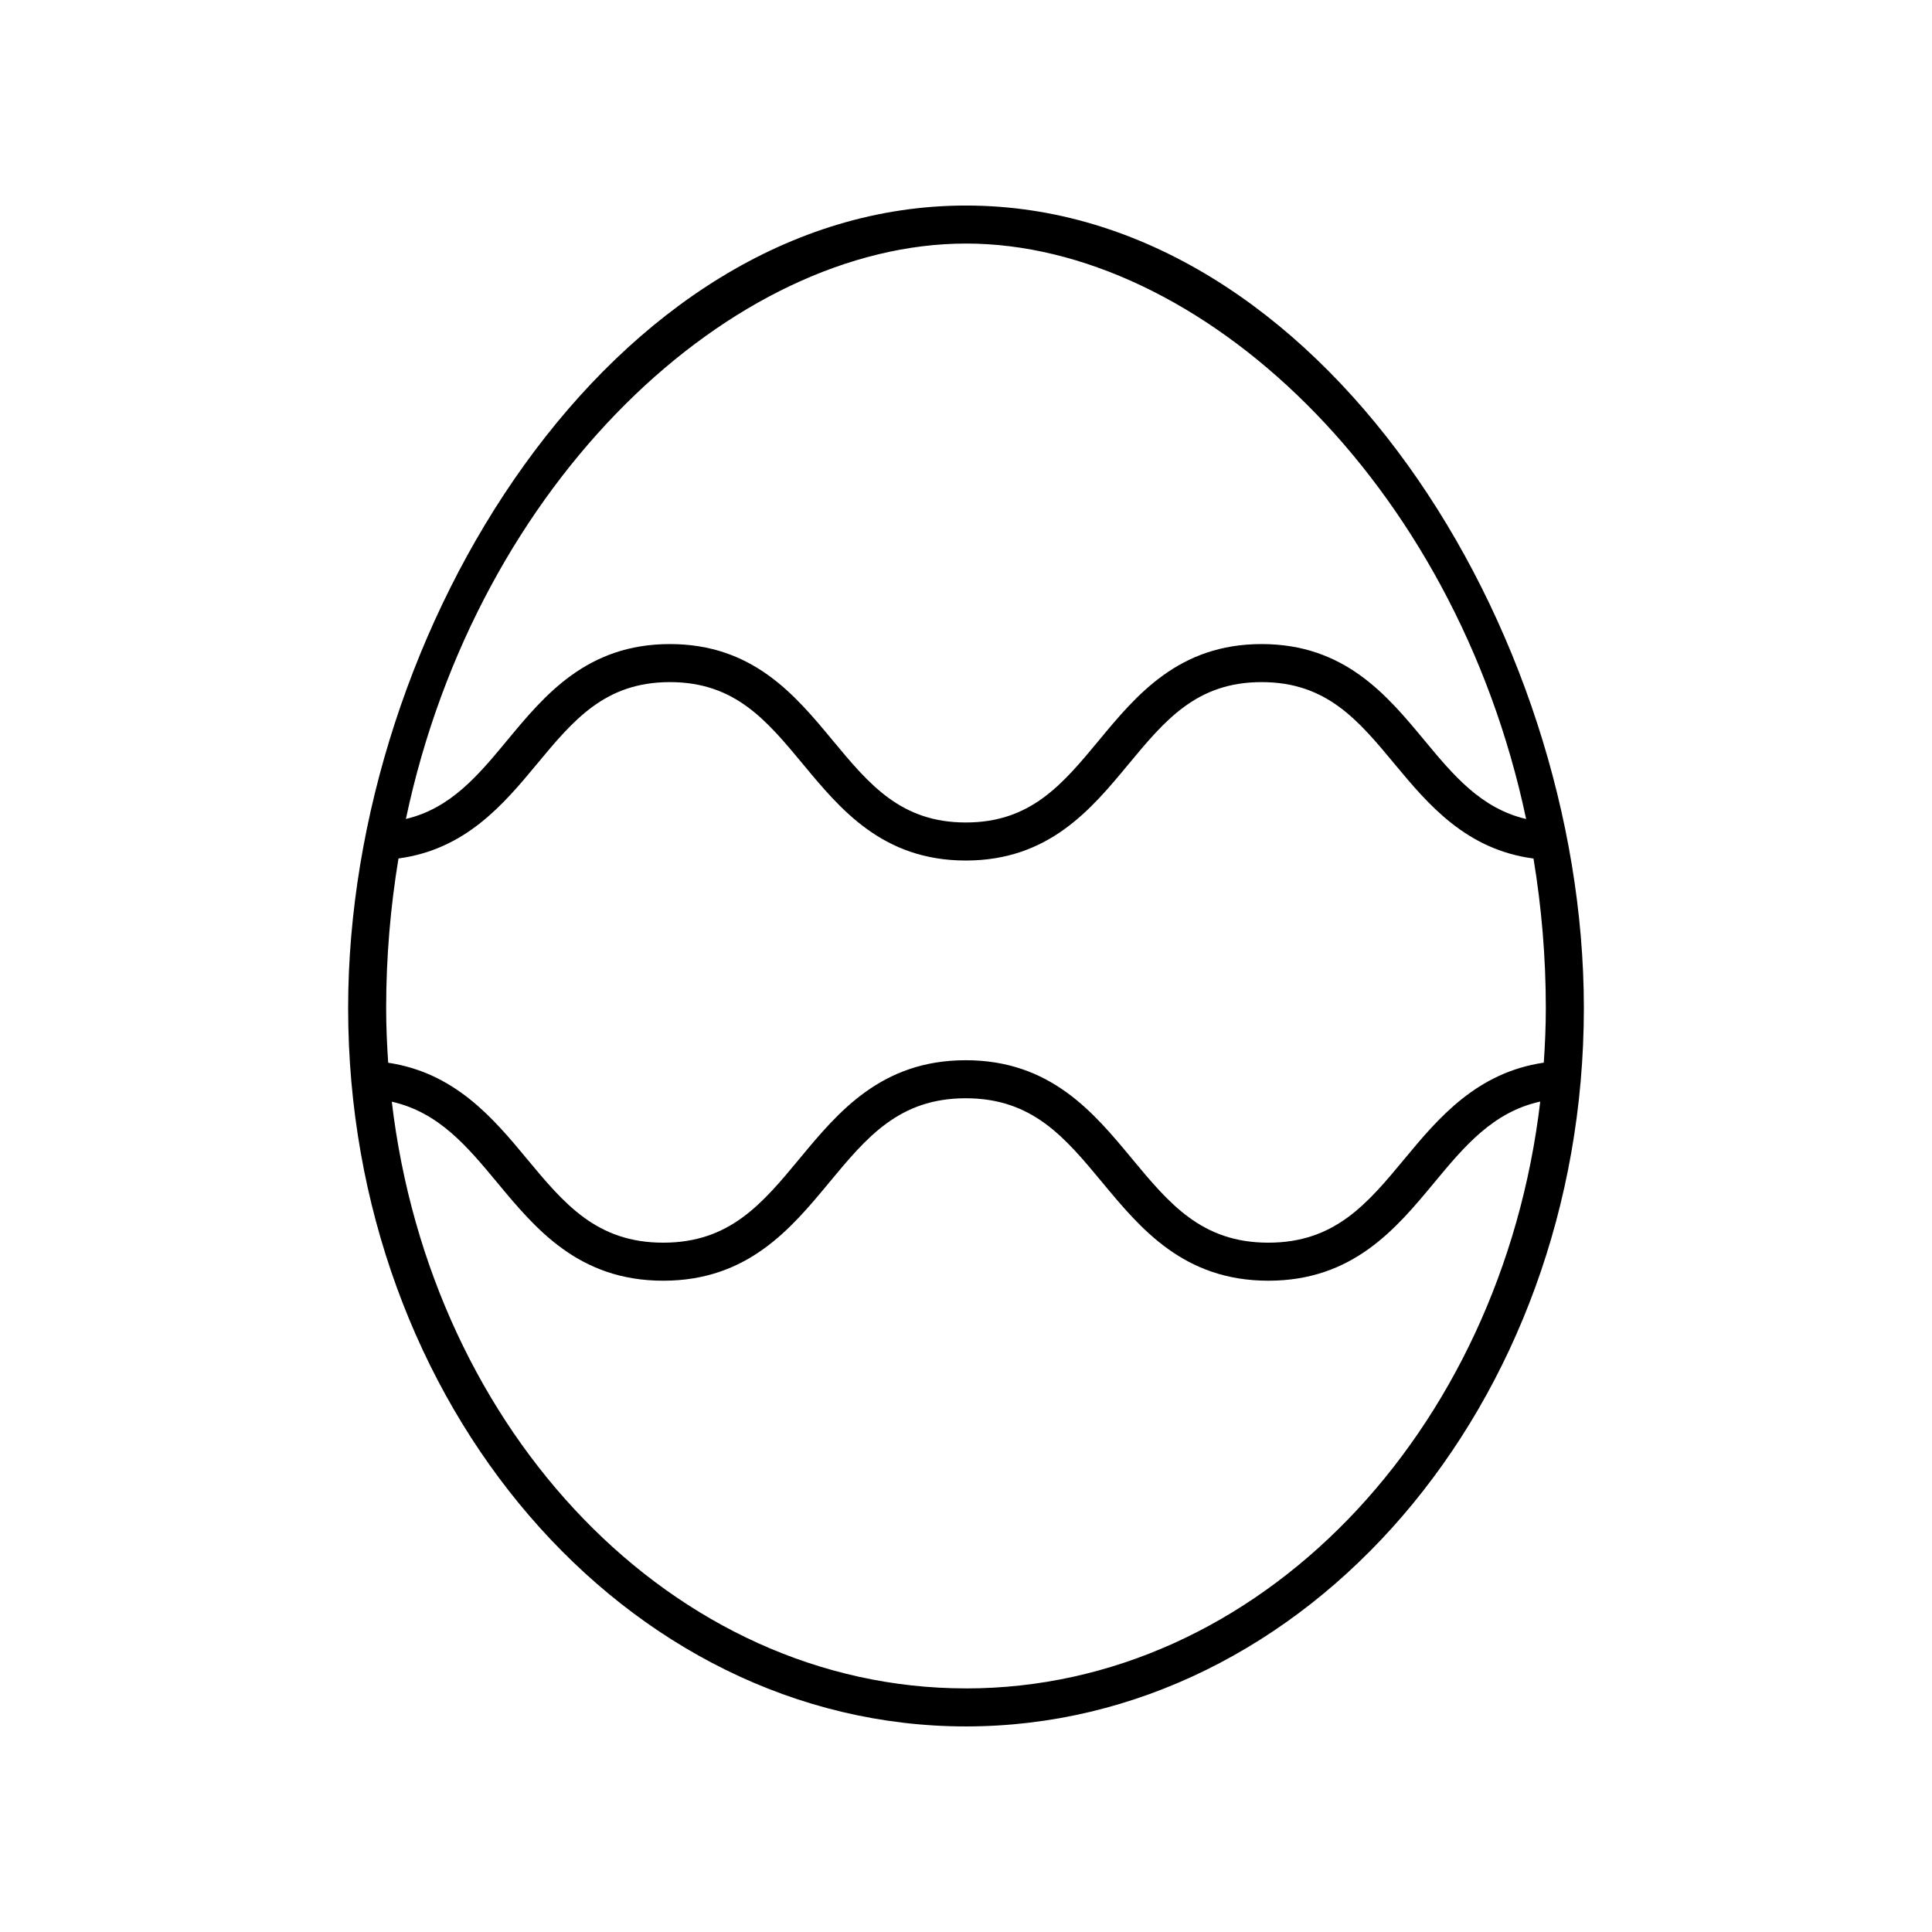 <?xml version="1.0" encoding="UTF-8"?>
<!-- The Best Svg Icon site in the world: iconSvg.co, Visit us! https://iconsvg.co -->
<svg fill="#000000" width="800px" height="800px" version="1.1" viewBox="144 144 512 512" xmlns="http://www.w3.org/2000/svg">
 <path d="m400 601.52c90.289 0 163.74-85.402 163.74-190.38 0-100.39-70.023-212.67-163.74-212.67-93.719 0-163.74 112.28-163.74 212.67 0 104.97 73.449 190.38 163.74 190.38zm0-10.078c-77.551 0-141.83-67.773-152.17-155.48 12.422 2.793 20 11.867 27.945 21.445 10.109 12.188 21.57 25.996 43.988 25.996 22.41 0 33.859-13.812 43.961-25.996 9.941-11.996 18.535-22.355 36.207-22.355 17.684 0 26.273 10.359 36.223 22.355 10.105 12.184 21.559 25.996 43.977 25.996 22.41 0 33.859-13.812 43.961-25.996 7.973-9.617 15.578-18.727 28.086-21.477-10.332 87.727-74.617 155.52-152.18 155.52zm153.66-180.3c0 4.875-0.215 9.691-0.539 14.473-17.73 2.613-27.871 14.598-36.789 25.355-9.941 11.992-18.535 22.352-36.207 22.352-17.684 0-26.273-10.359-36.223-22.355-10.105-12.184-21.559-25.996-43.977-25.996-22.41 0-33.859 13.812-43.961 25.996-9.941 11.996-18.535 22.355-36.207 22.355-17.688 0-26.281-10.359-36.234-22.355-8.895-10.723-19.004-22.664-36.648-25.332-0.324-4.785-0.539-9.609-0.539-14.492 0-13.656 1.164-26.891 3.266-39.641 17.734-2.387 27.777-14.27 36.605-24.918 9.707-11.703 18.086-21.816 35.316-21.816 17.238 0 25.625 10.109 35.336 21.82 9.895 11.934 21.117 25.461 43.086 25.461s33.18-13.527 43.074-25.465c9.707-11.707 18.09-21.816 35.32-21.816 17.246 0 25.633 10.109 35.344 21.82 8.848 10.66 18.914 22.574 36.711 24.934 2.106 12.746 3.266 25.969 3.266 39.621zm-153.66-202.6c61.633 0 129.43 62.566 148.44 152.5-11.957-2.793-19.293-11.609-26.992-20.891-9.902-11.938-21.125-25.465-43.105-25.465-21.969 0-33.18 13.527-43.074 25.465-9.707 11.707-18.09 21.816-35.32 21.816-17.234 0-25.617-10.109-35.332-21.816-9.898-11.938-21.117-25.465-43.09-25.465-21.965 0-33.18 13.527-43.07 25.461-7.68 9.262-14.98 18.07-26.891 20.887 19.004-89.93 86.805-152.49 148.44-152.49z"/>
</svg>